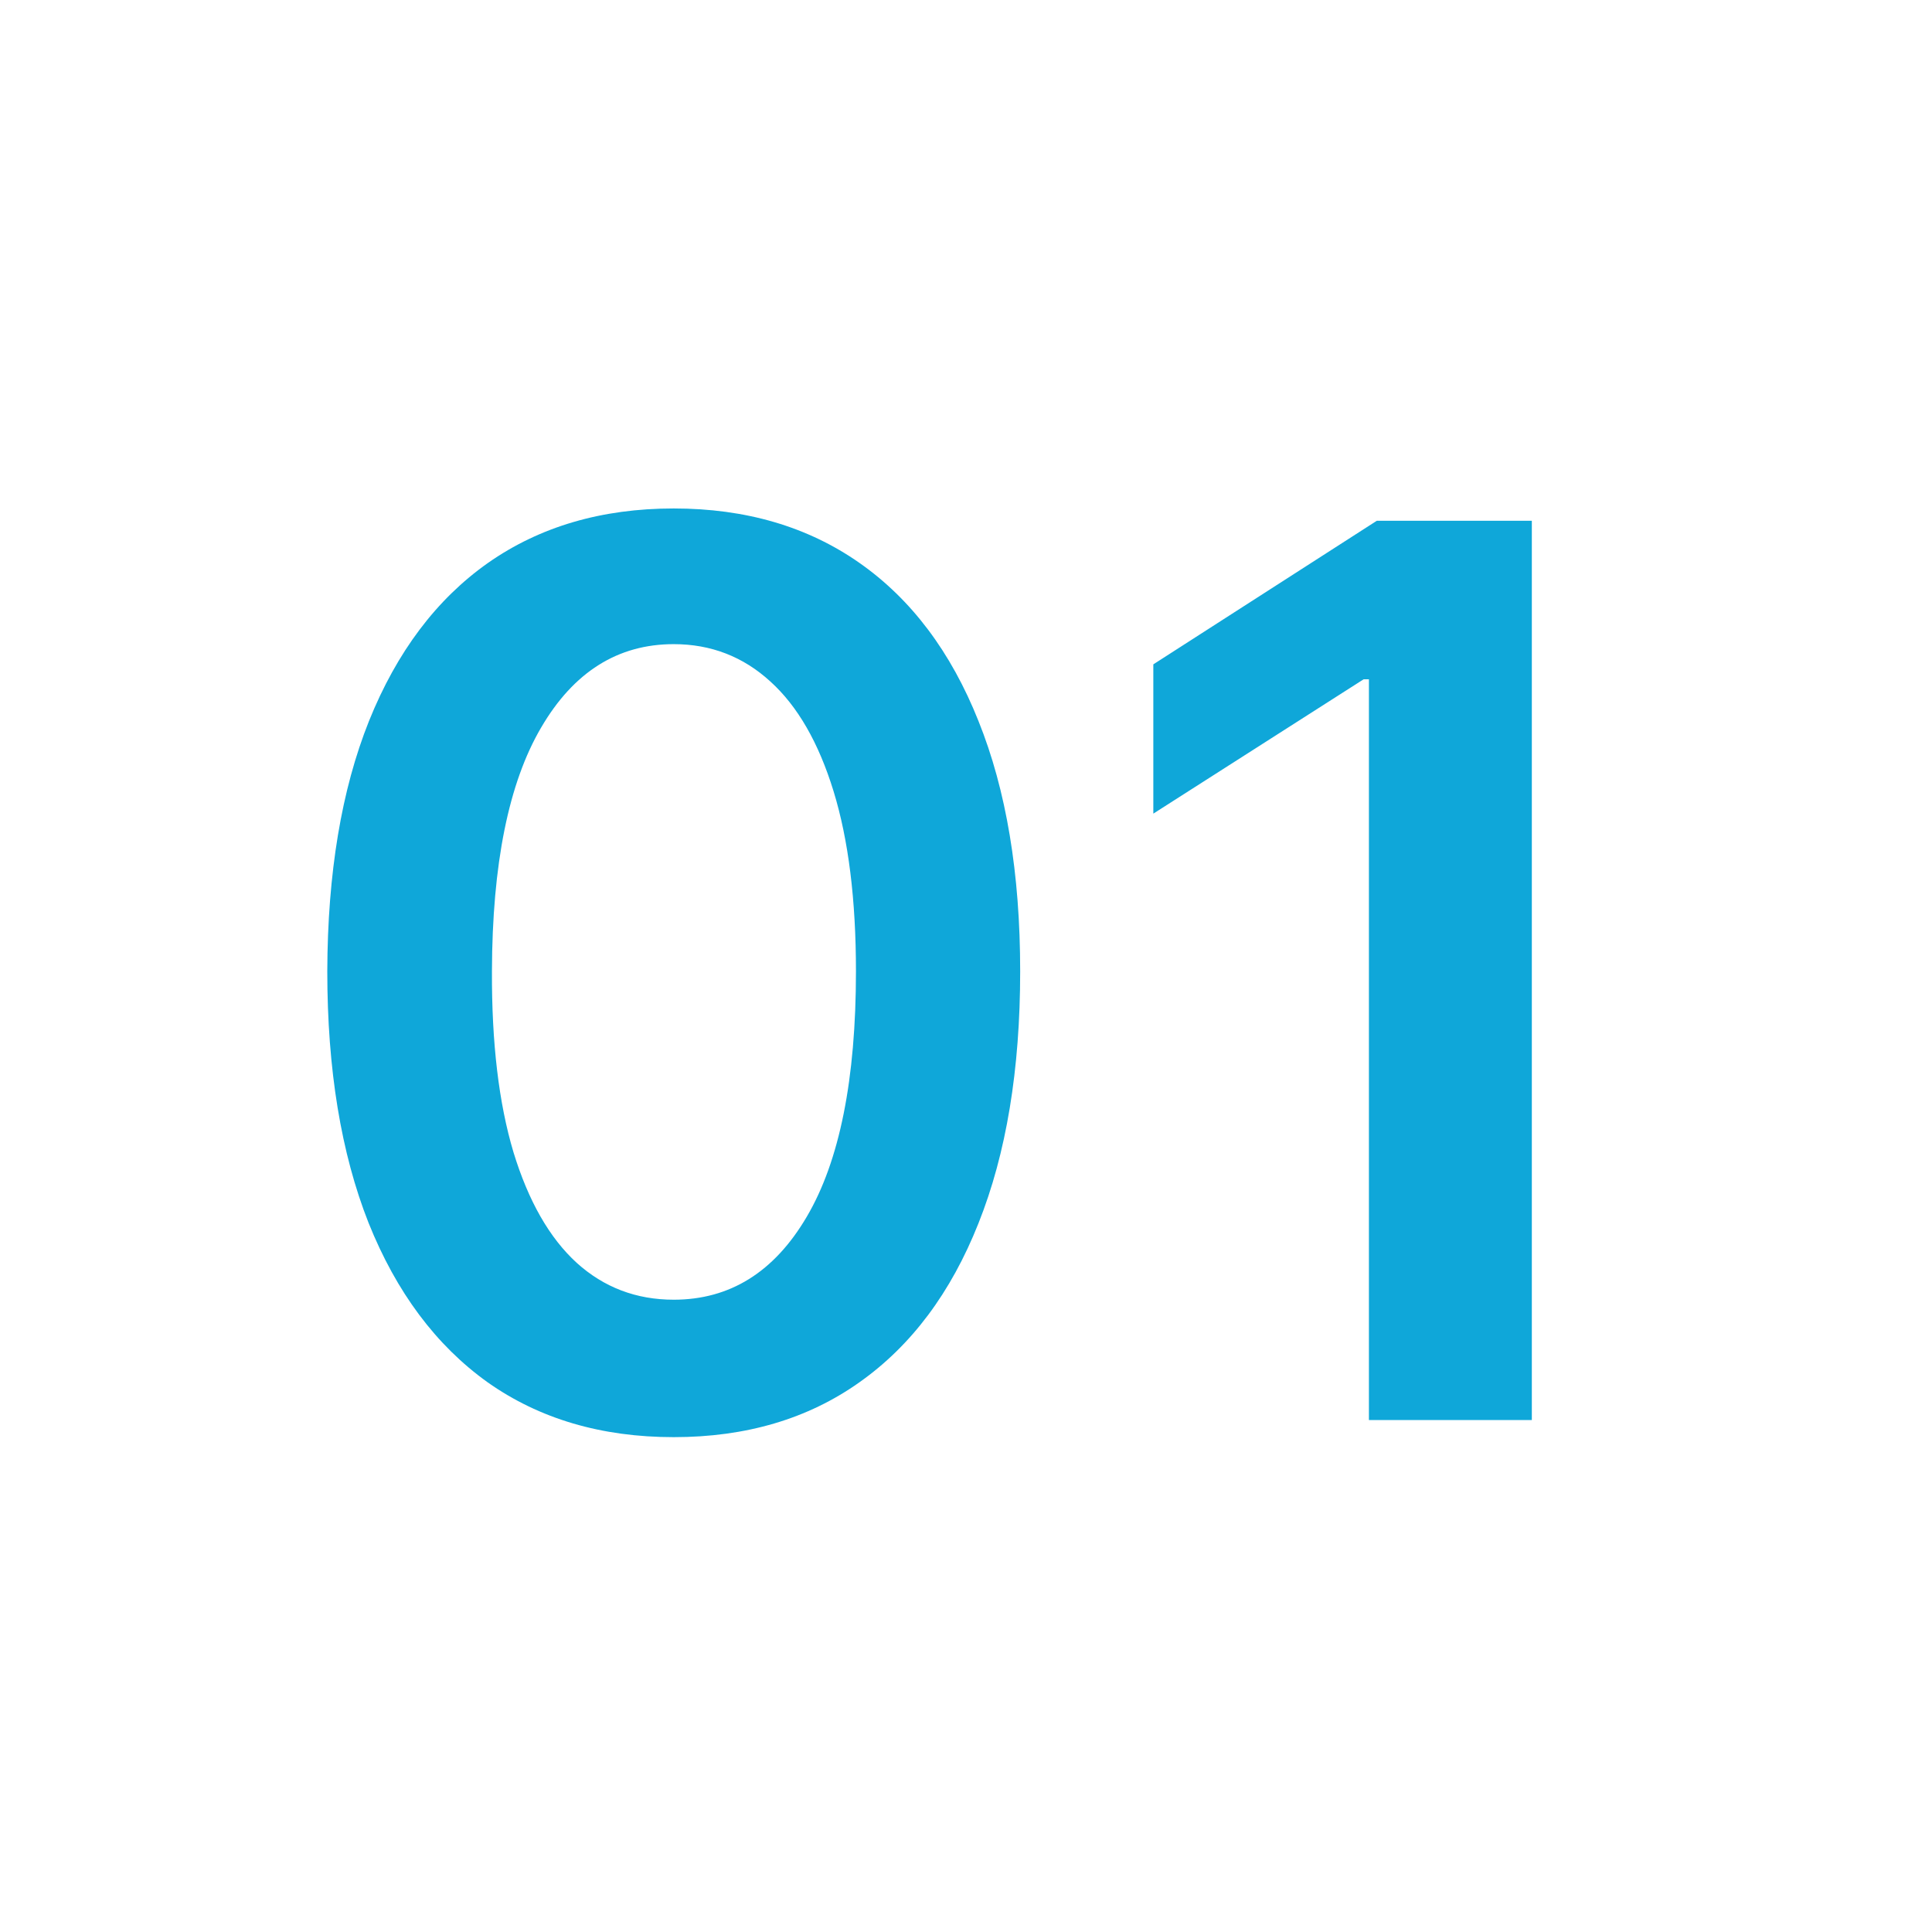 <?xml version="1.0" encoding="UTF-8"?> <svg xmlns="http://www.w3.org/2000/svg" width="200" height="200" viewBox="0 0 200 200" fill="none"><path d="M69.744 148.773C62.26 148.773 55.835 146.879 50.472 143.091C45.138 139.273 41.032 133.773 38.153 126.591C35.305 119.379 33.881 110.697 33.881 100.545C33.911 90.394 35.35 81.758 38.199 74.636C41.078 67.485 45.184 62.03 50.517 58.273C55.881 54.515 62.29 52.636 69.744 52.636C77.199 52.636 83.608 54.515 88.972 58.273C94.335 62.03 98.441 67.485 101.29 74.636C104.169 81.788 105.608 90.424 105.608 100.545C105.608 110.727 104.169 119.424 101.29 126.636C98.441 133.818 94.335 139.303 88.972 143.091C83.638 146.879 77.229 148.773 69.744 148.773ZM69.744 134.545C75.562 134.545 80.153 131.682 83.517 125.955C86.911 120.197 88.608 111.727 88.608 100.545C88.608 93.151 87.835 86.939 86.29 81.909C84.744 76.879 82.562 73.091 79.744 70.546C76.926 67.97 73.593 66.682 69.744 66.682C63.956 66.682 59.381 69.561 56.017 75.318C52.653 81.046 50.956 89.454 50.926 100.545C50.896 107.97 51.638 114.212 53.153 119.273C54.699 124.333 56.881 128.152 59.699 130.727C62.517 133.273 65.865 134.545 69.744 134.545ZM158.574 53.909V147H141.71V70.318H141.165L119.392 84.227V68.773L142.528 53.909H158.574Z" fill="#0FA7D9"></path></svg> 